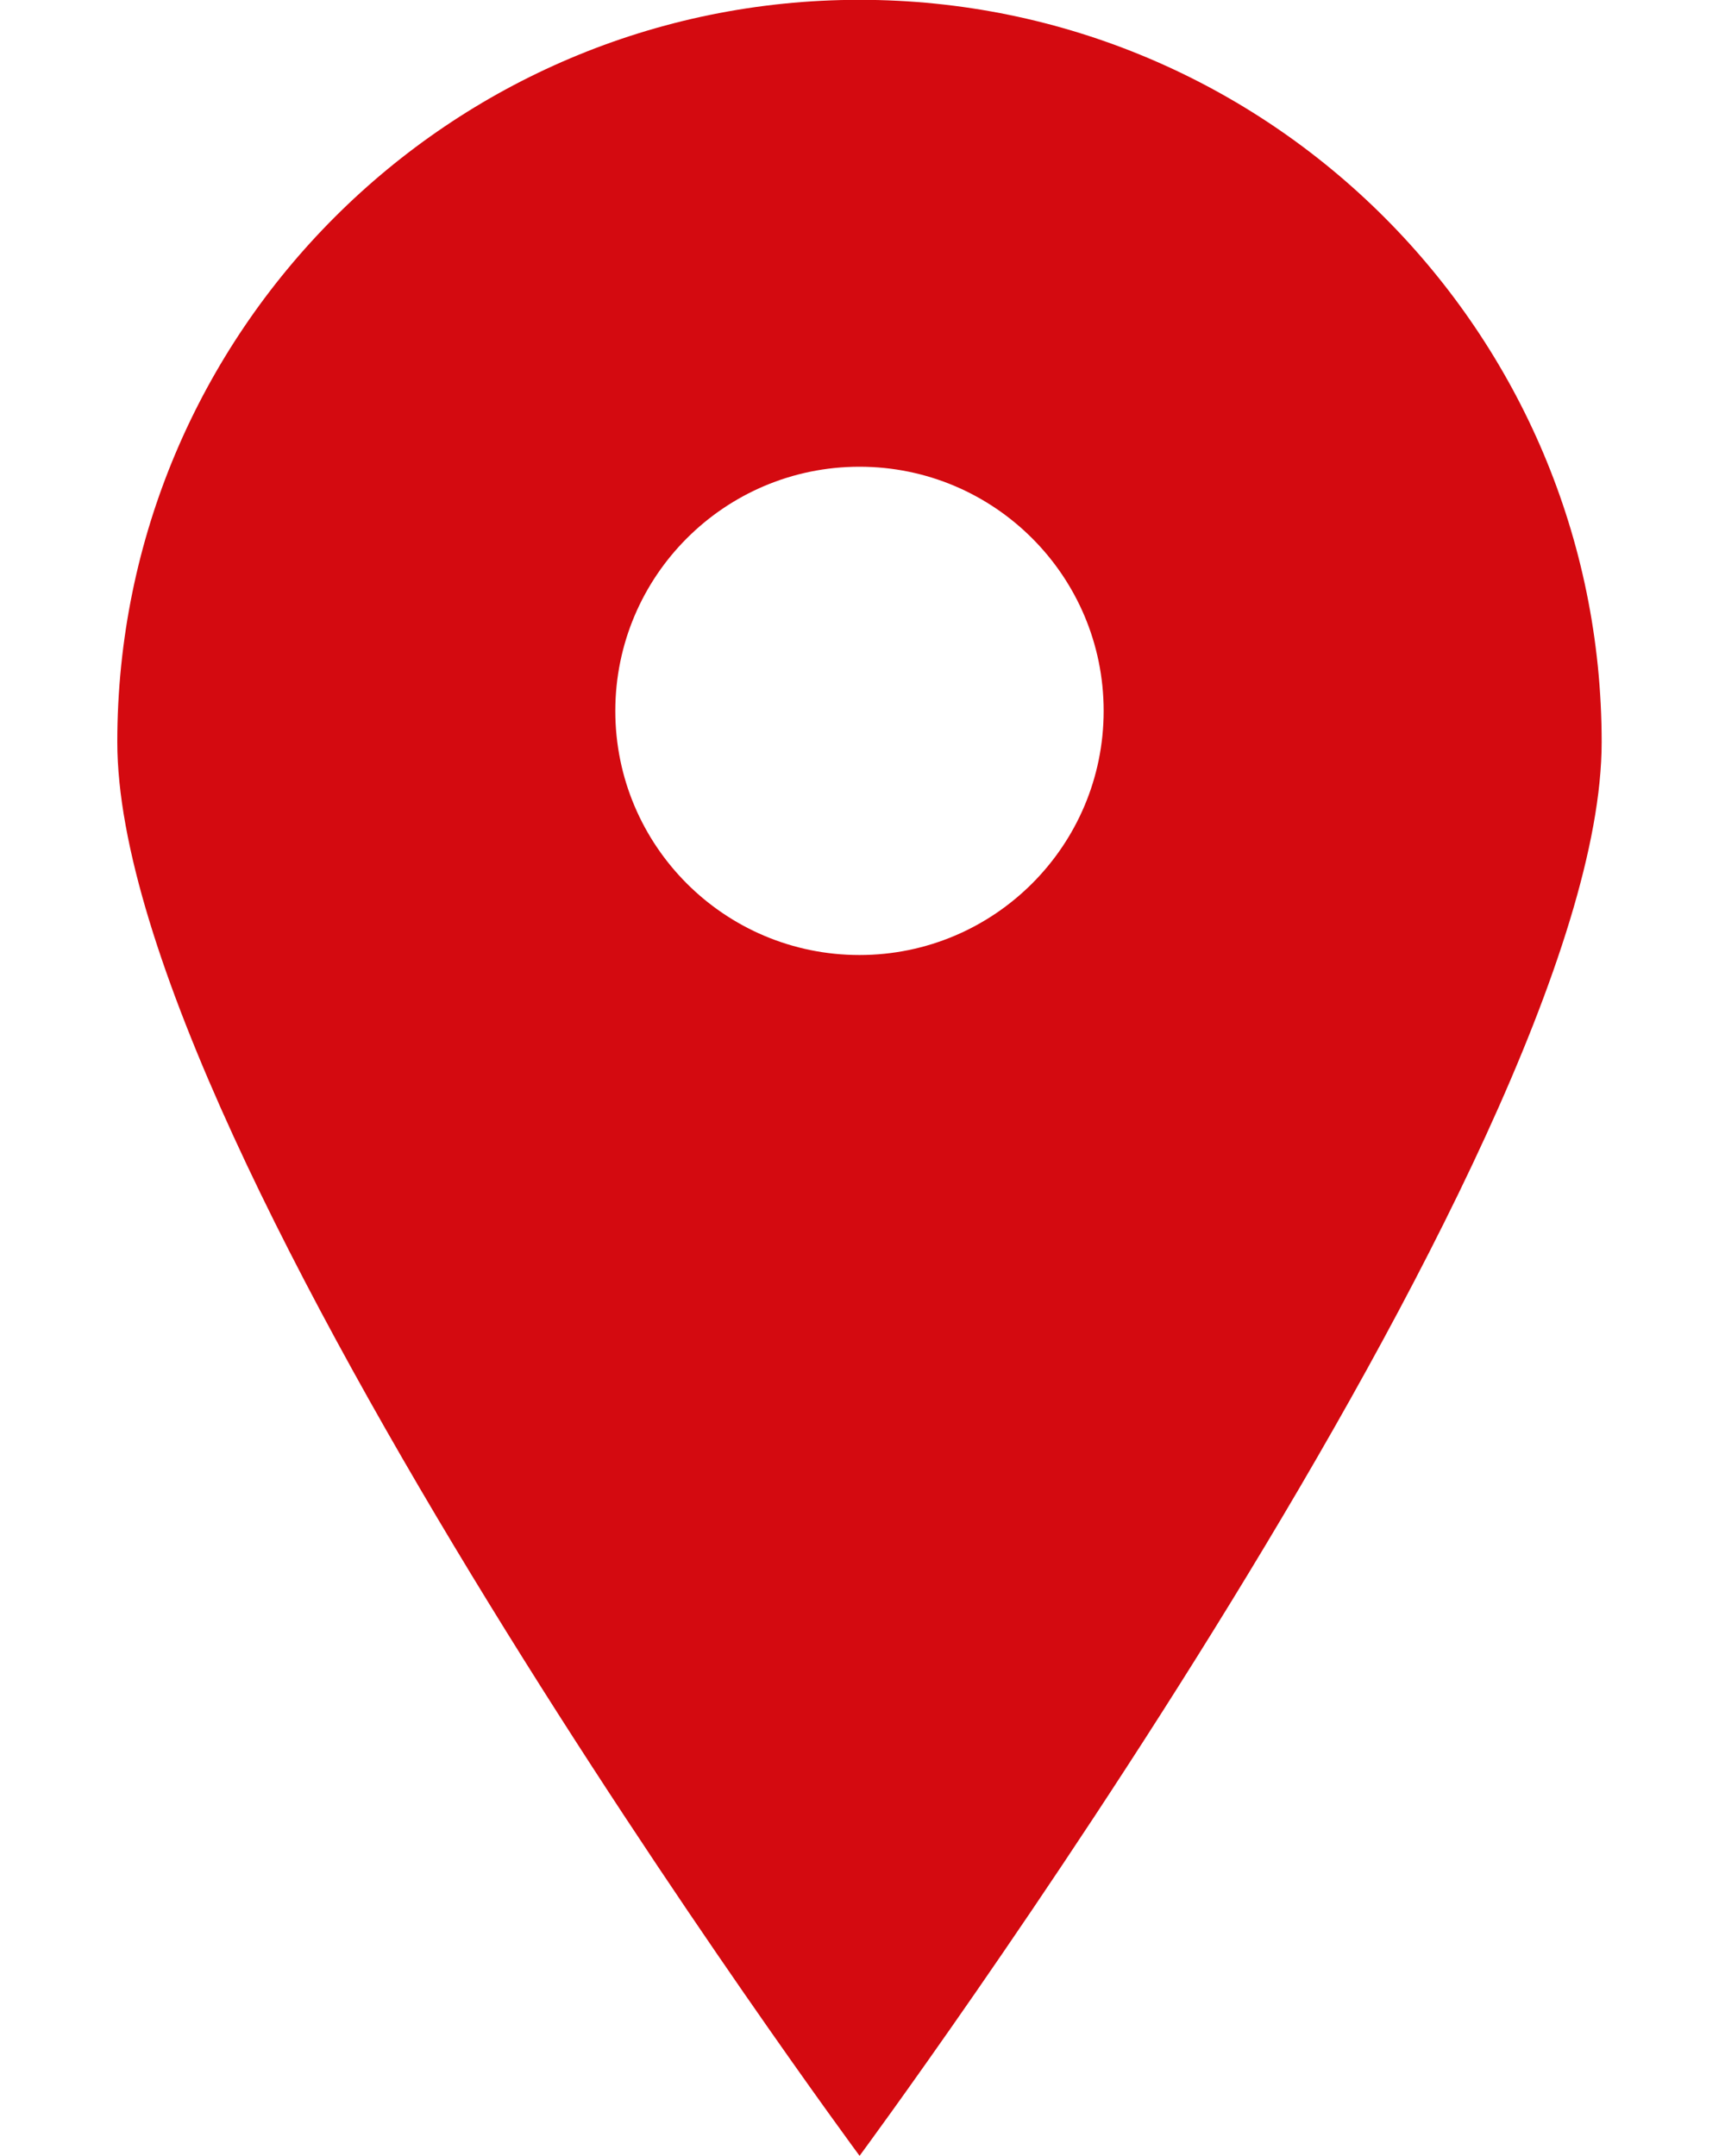 <?xml version="1.0" encoding="utf-8"?>
<!-- Generator: Adobe Illustrator 15.1.0, SVG Export Plug-In . SVG Version: 6.00 Build 0)  -->
<!DOCTYPE svg PUBLIC "-//W3C//DTD SVG 1.1//EN" "http://www.w3.org/Graphics/SVG/1.1/DTD/svg11.dtd">
<svg version="1.1" id="Ebene_1" xmlns="http://www.w3.org/2000/svg" xmlns:xlink="http://www.w3.org/1999/xlink" x="0px" y="0px"
	 width="20px" height="25px" viewBox="-1.511 -0.24 20 25" enable-background="new -1.511 -0.24 20 25" xml:space="preserve">
<path fill="#D40A10" d="M8.455-0.242c-4.753,0-8.606,3.852-8.606,8.606c0,4.752,8.606,16.394,8.606,16.394
	s8.604-11.641,8.604-16.393C17.059,3.611,13.206-0.242,8.455-0.242z M8.454,5.172c1.563,0,2.831,1.268,2.831,2.831
	c0,1.564-1.269,2.831-2.831,2.831c-1.564,0-2.831-1.267-2.831-2.831C5.624,6.44,6.891,5.172,8.454,5.172z"/>
</svg>
